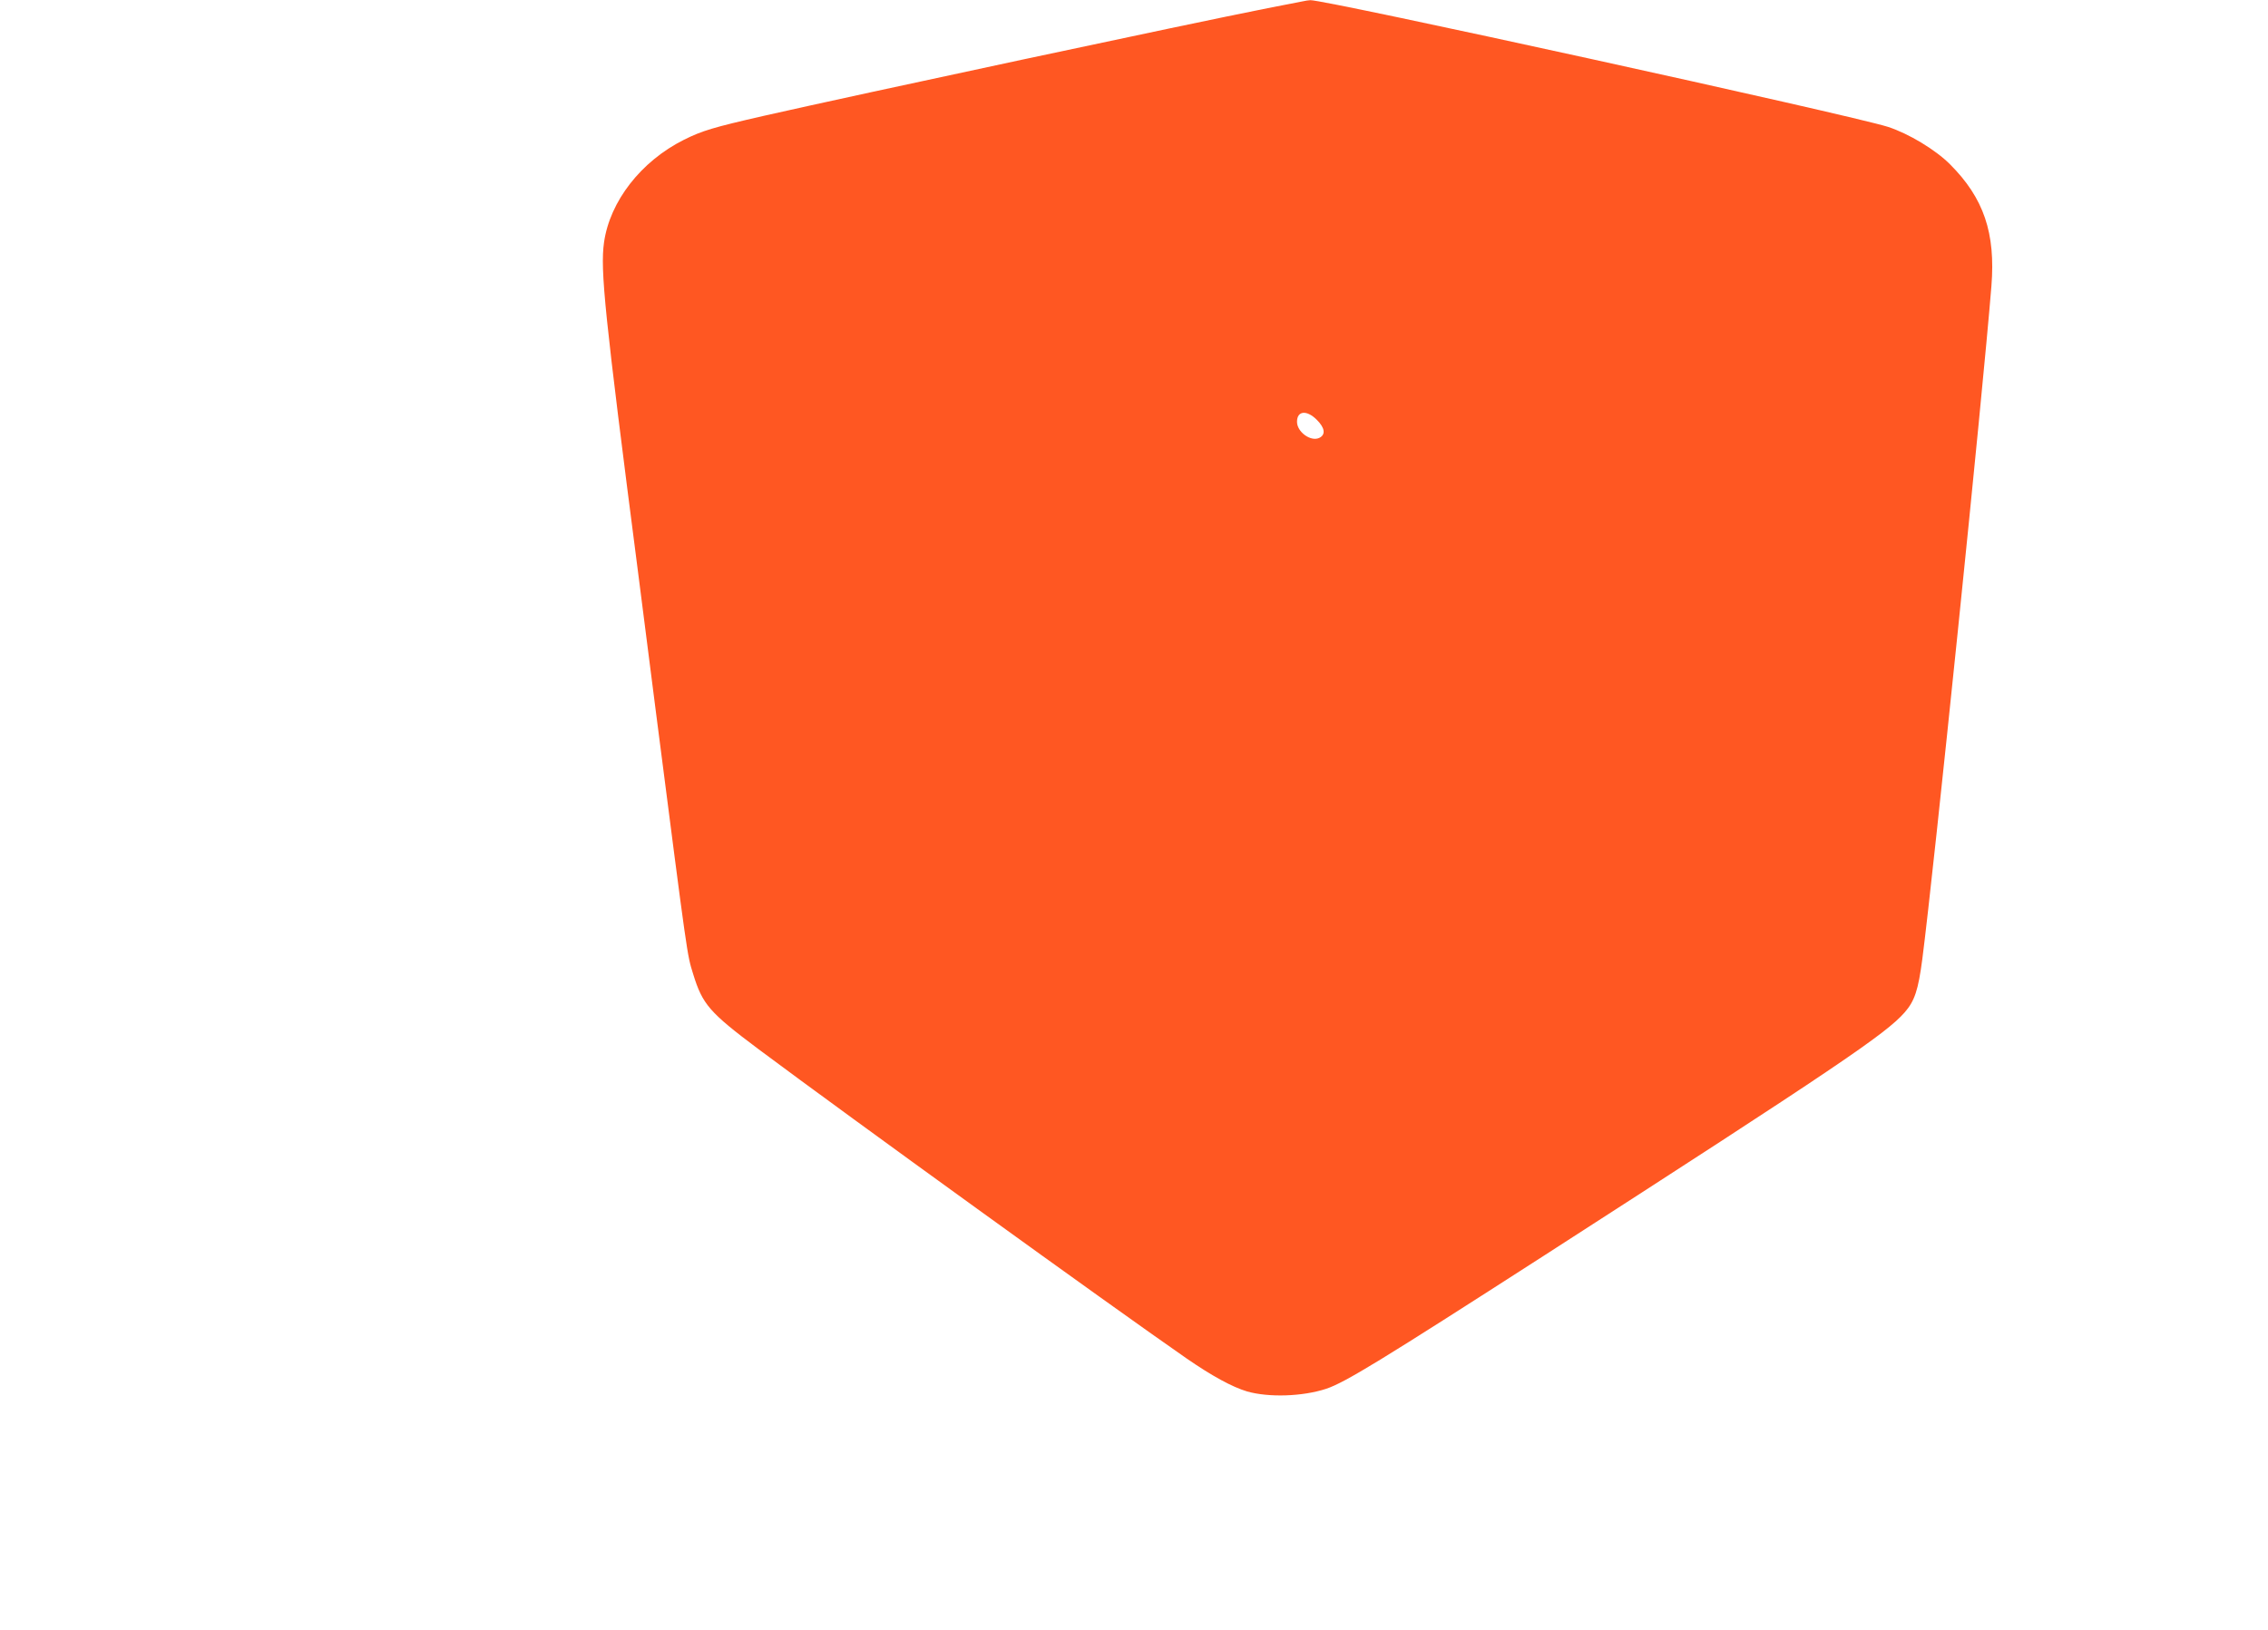<?xml version="1.0" standalone="no"?>
<!DOCTYPE svg PUBLIC "-//W3C//DTD SVG 20010904//EN"
 "http://www.w3.org/TR/2001/REC-SVG-20010904/DTD/svg10.dtd">
<svg version="1.0" xmlns="http://www.w3.org/2000/svg"
 width="1280pt" height="920pt" viewBox="0 0 1280 920"
 preserveAspectRatio="xMidYMid meet">
<g transform="translate(0,920) scale(0.1,-0.1)"
fill="#ff5722" stroke="none">
<path d="M7355 9193 c-11 -2 -101 -20 -200 -39 -460 -91 -2280 -480 -2845
-608 -285 -65 -348 -84 -450 -135 -242 -121 -418 -347 -451 -579 -22 -156 3
-400 192 -1862 11 -85 55 -434 99 -775 183 -1421 177 -1380 212 -1493 53 -172
91 -216 370 -425 513 -383 1977 -1441 2415 -1745 142 -98 257 -161 341 -186
122 -35 313 -29 447 15 107 36 308 159 1225 749 1653 1065 1932 1253 2039
1375 57 65 77 126 100 301 66 509 340 3176 390 3799 24 300 -43 497 -234 688
-82 82 -233 173 -350 211 -215 68 -3182 719 -3260 715 -11 -1 -29 -3 -40 -6z
m76 -2362 c47 -46 52 -85 14 -103 -48 -22 -125 34 -125 91 0 63 55 68 111 12z"/>
</g>
</svg>
